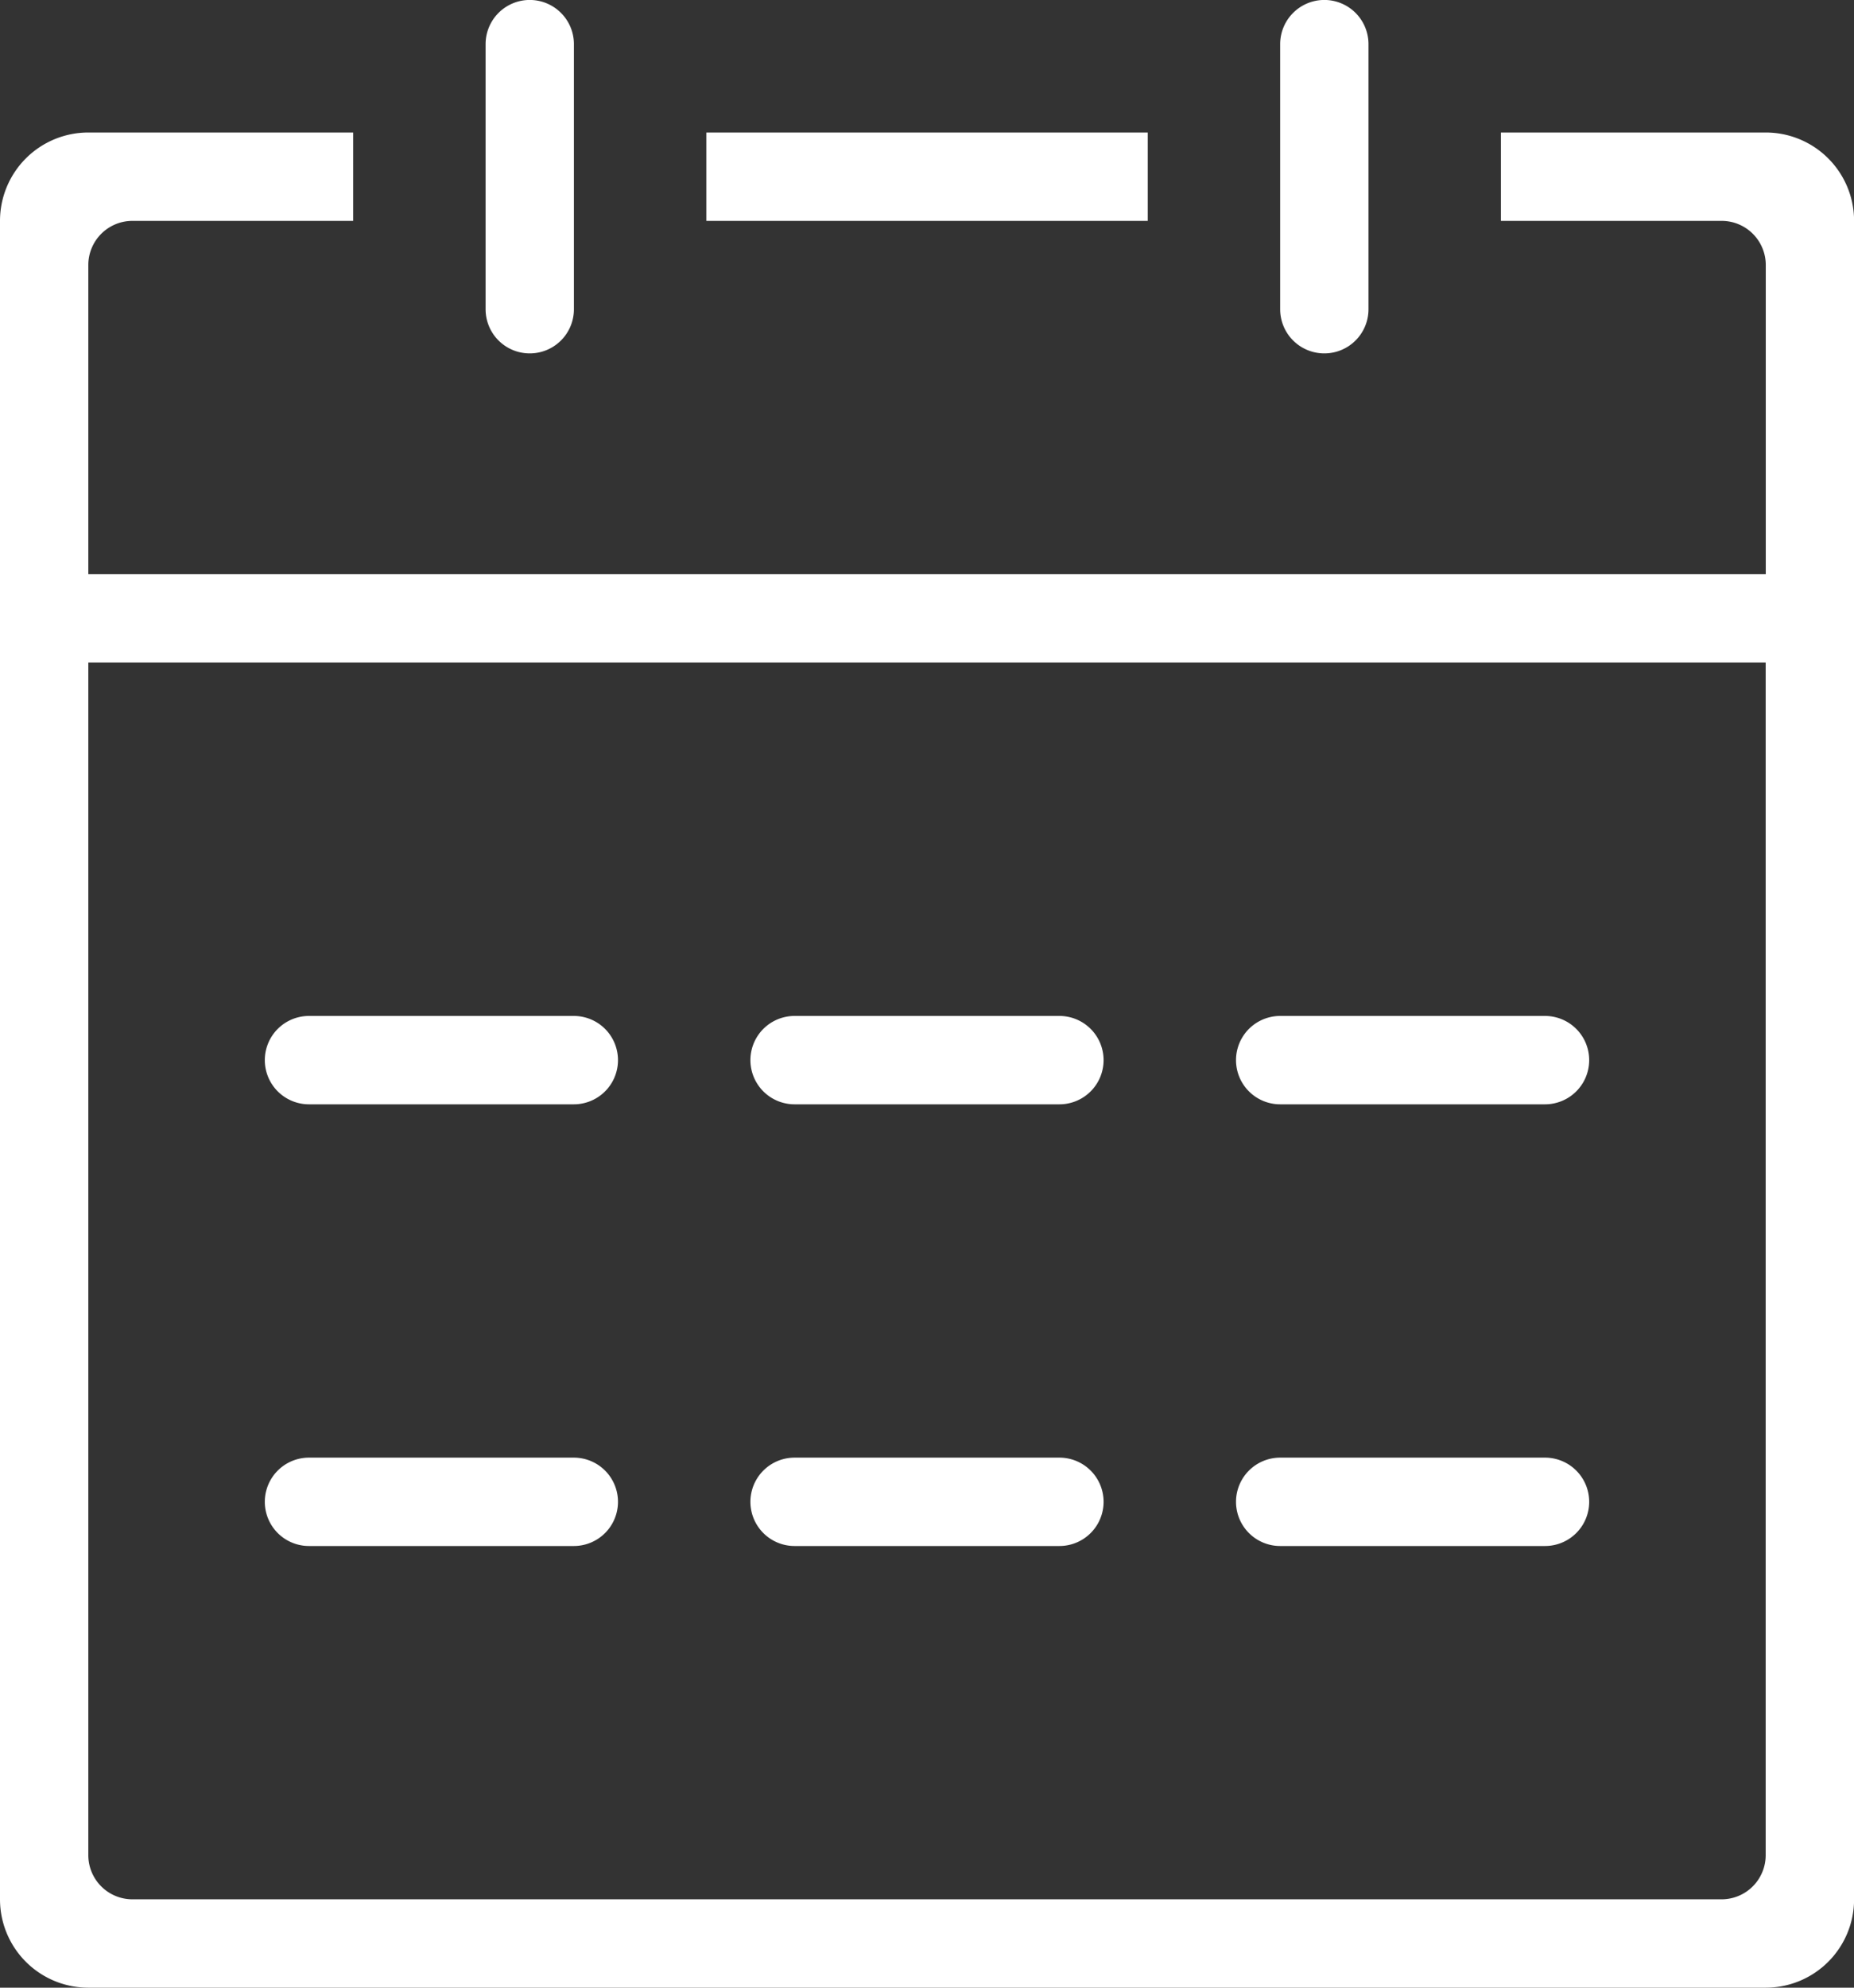 <svg xmlns="http://www.w3.org/2000/svg" width="22.4" height="24" viewBox="0 0 22.4 24">
  <rect x="0" y="0" width="22.4" height="24" fill="#333333" stroke="none"/>
  <path id="calendar-132" d="M55.467,24H35.2a1.067,1.067,0,0,1-1.067-1.067V2.667A1.067,1.067,0,0,1,35.2,1.6h3.2V2.667H35.733A.533.533,0,0,0,35.2,3.2V6.933H55.467V3.2a.533.533,0,0,0-.533-.533H52.267V1.6h3.2a1.067,1.067,0,0,1,1.067,1.067V22.933A1.067,1.067,0,0,1,55.467,24ZM35.2,8V22.4a.533.533,0,0,0,.533.533h19.2a.533.533,0,0,0,.533-.533V8ZM52.8,18.667H49.6a.533.533,0,1,1,0-1.067h3.2a.533.533,0,0,1,0,1.067Zm0-5.333H49.6a.533.533,0,1,1,0-1.067h3.2a.533.533,0,0,1,0,1.067Zm-5.867,5.333h-3.2a.533.533,0,0,1,0-1.067h3.2a.533.533,0,0,1,0,1.067Zm0-5.333h-3.2a.533.533,0,0,1,0-1.067h3.2a.533.533,0,0,1,0,1.067Zm-5.867,5.333h-3.2a.533.533,0,0,1,0-1.067h3.2a.533.533,0,0,1,0,1.067Zm0-5.333h-3.2a.533.533,0,0,1,0-1.067h3.2a.533.533,0,0,1,0,1.067Zm9.067-9.067a.533.533,0,0,1-.533-.533V.533a.533.533,0,1,1,1.067,0v3.2A.533.533,0,0,1,50.133,4.267ZM42.667,1.6H48V2.667H42.667ZM40.533,4.267A.533.533,0,0,1,40,3.733V.533a.533.533,0,1,1,1.067,0v3.2A.533.533,0,0,1,40.533,4.267Z" transform="translate(-34.133)" fill="#fff"/>
</svg>
